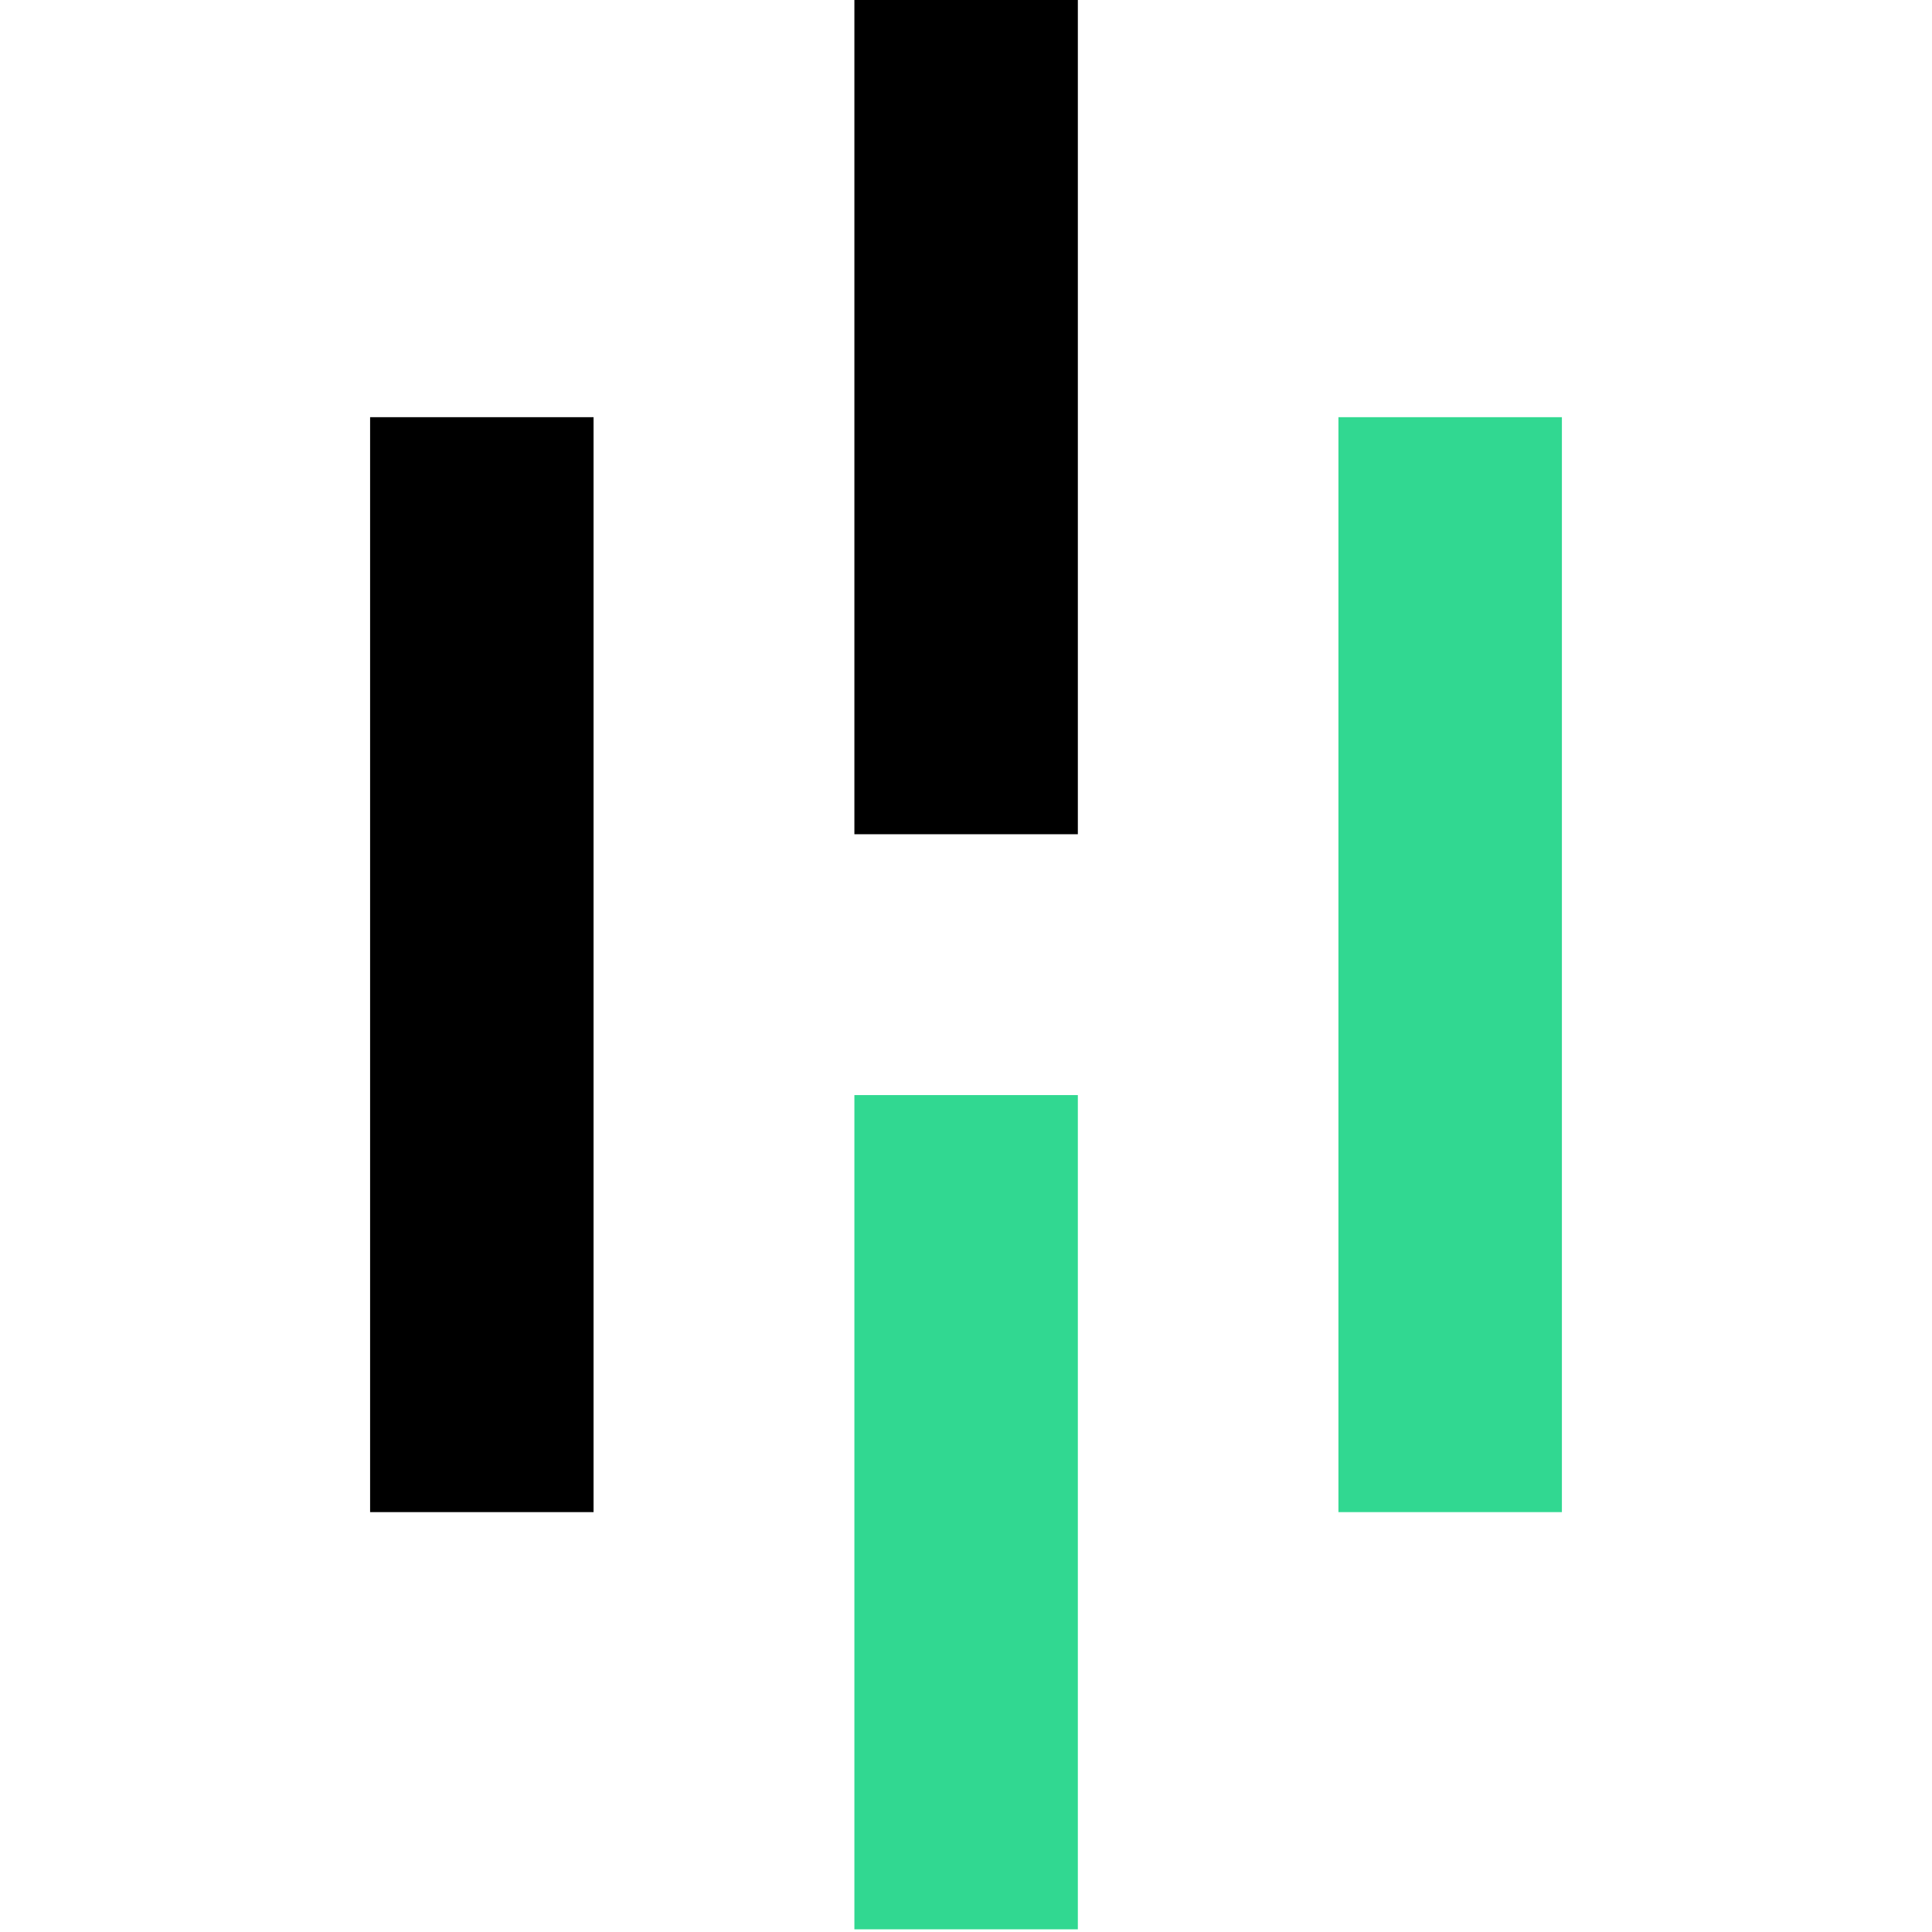 <svg xmlns="http://www.w3.org/2000/svg" width="24" height="24" viewBox="0 0 256 415"><path d="M0 89.613h47.999v235.196H0zM104.025 0h47.999v179.196h-47.999z"/><path fill="#31D891" d="M104.025 235.229h47.999v179.196h-47.999zM208.001 89.613H256v235.196h-47.999z"/></svg>